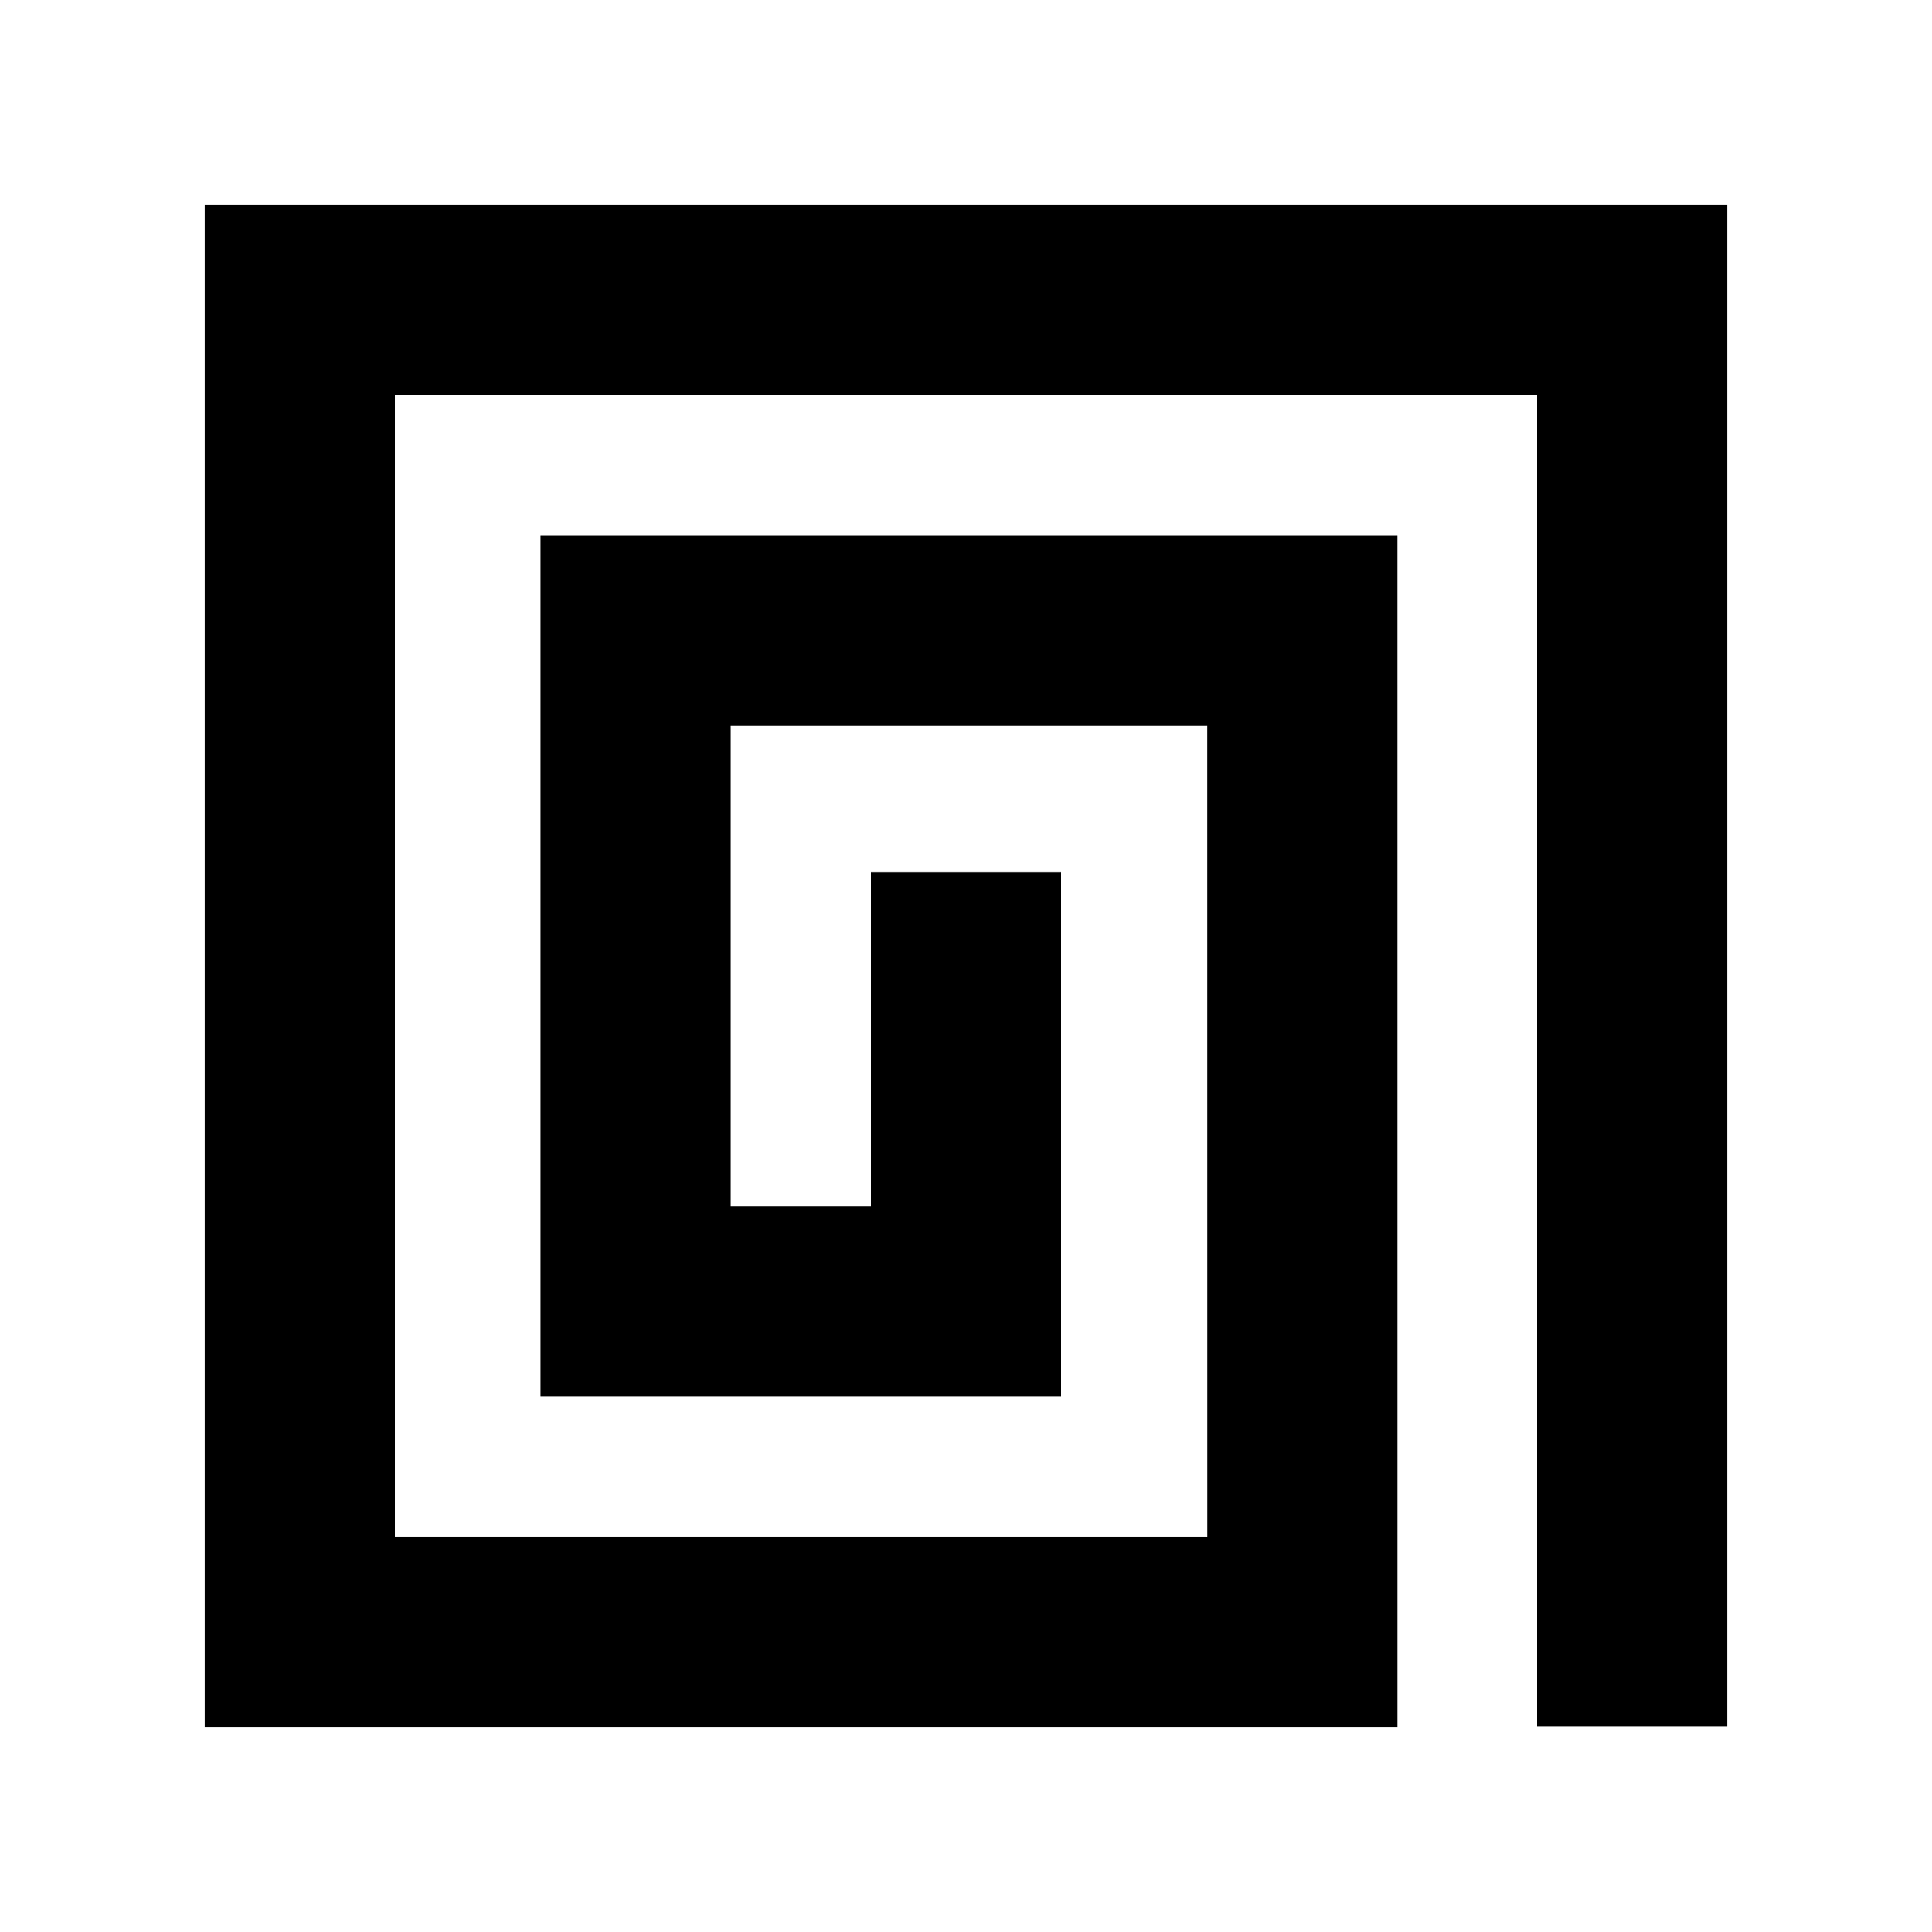 <?xml version="1.0" encoding="UTF-8"?>
<!-- Uploaded to: SVG Repo, www.svgrepo.com, Generator: SVG Repo Mixer Tools -->
<svg fill="#000000" width="800px" height="800px" version="1.1" viewBox="144 144 512 512" xmlns="http://www.w3.org/2000/svg">
 <path d="m514.32 601.71h-316.03v-403.42h403.42v403.23h-50.379v-352.86h-302.66v302.66h215.27l-0.012-215.02h-126.31v127.38h37.195v-88.555h50.379v138.93h-137.96v-228.14h227.08z"/>
</svg>